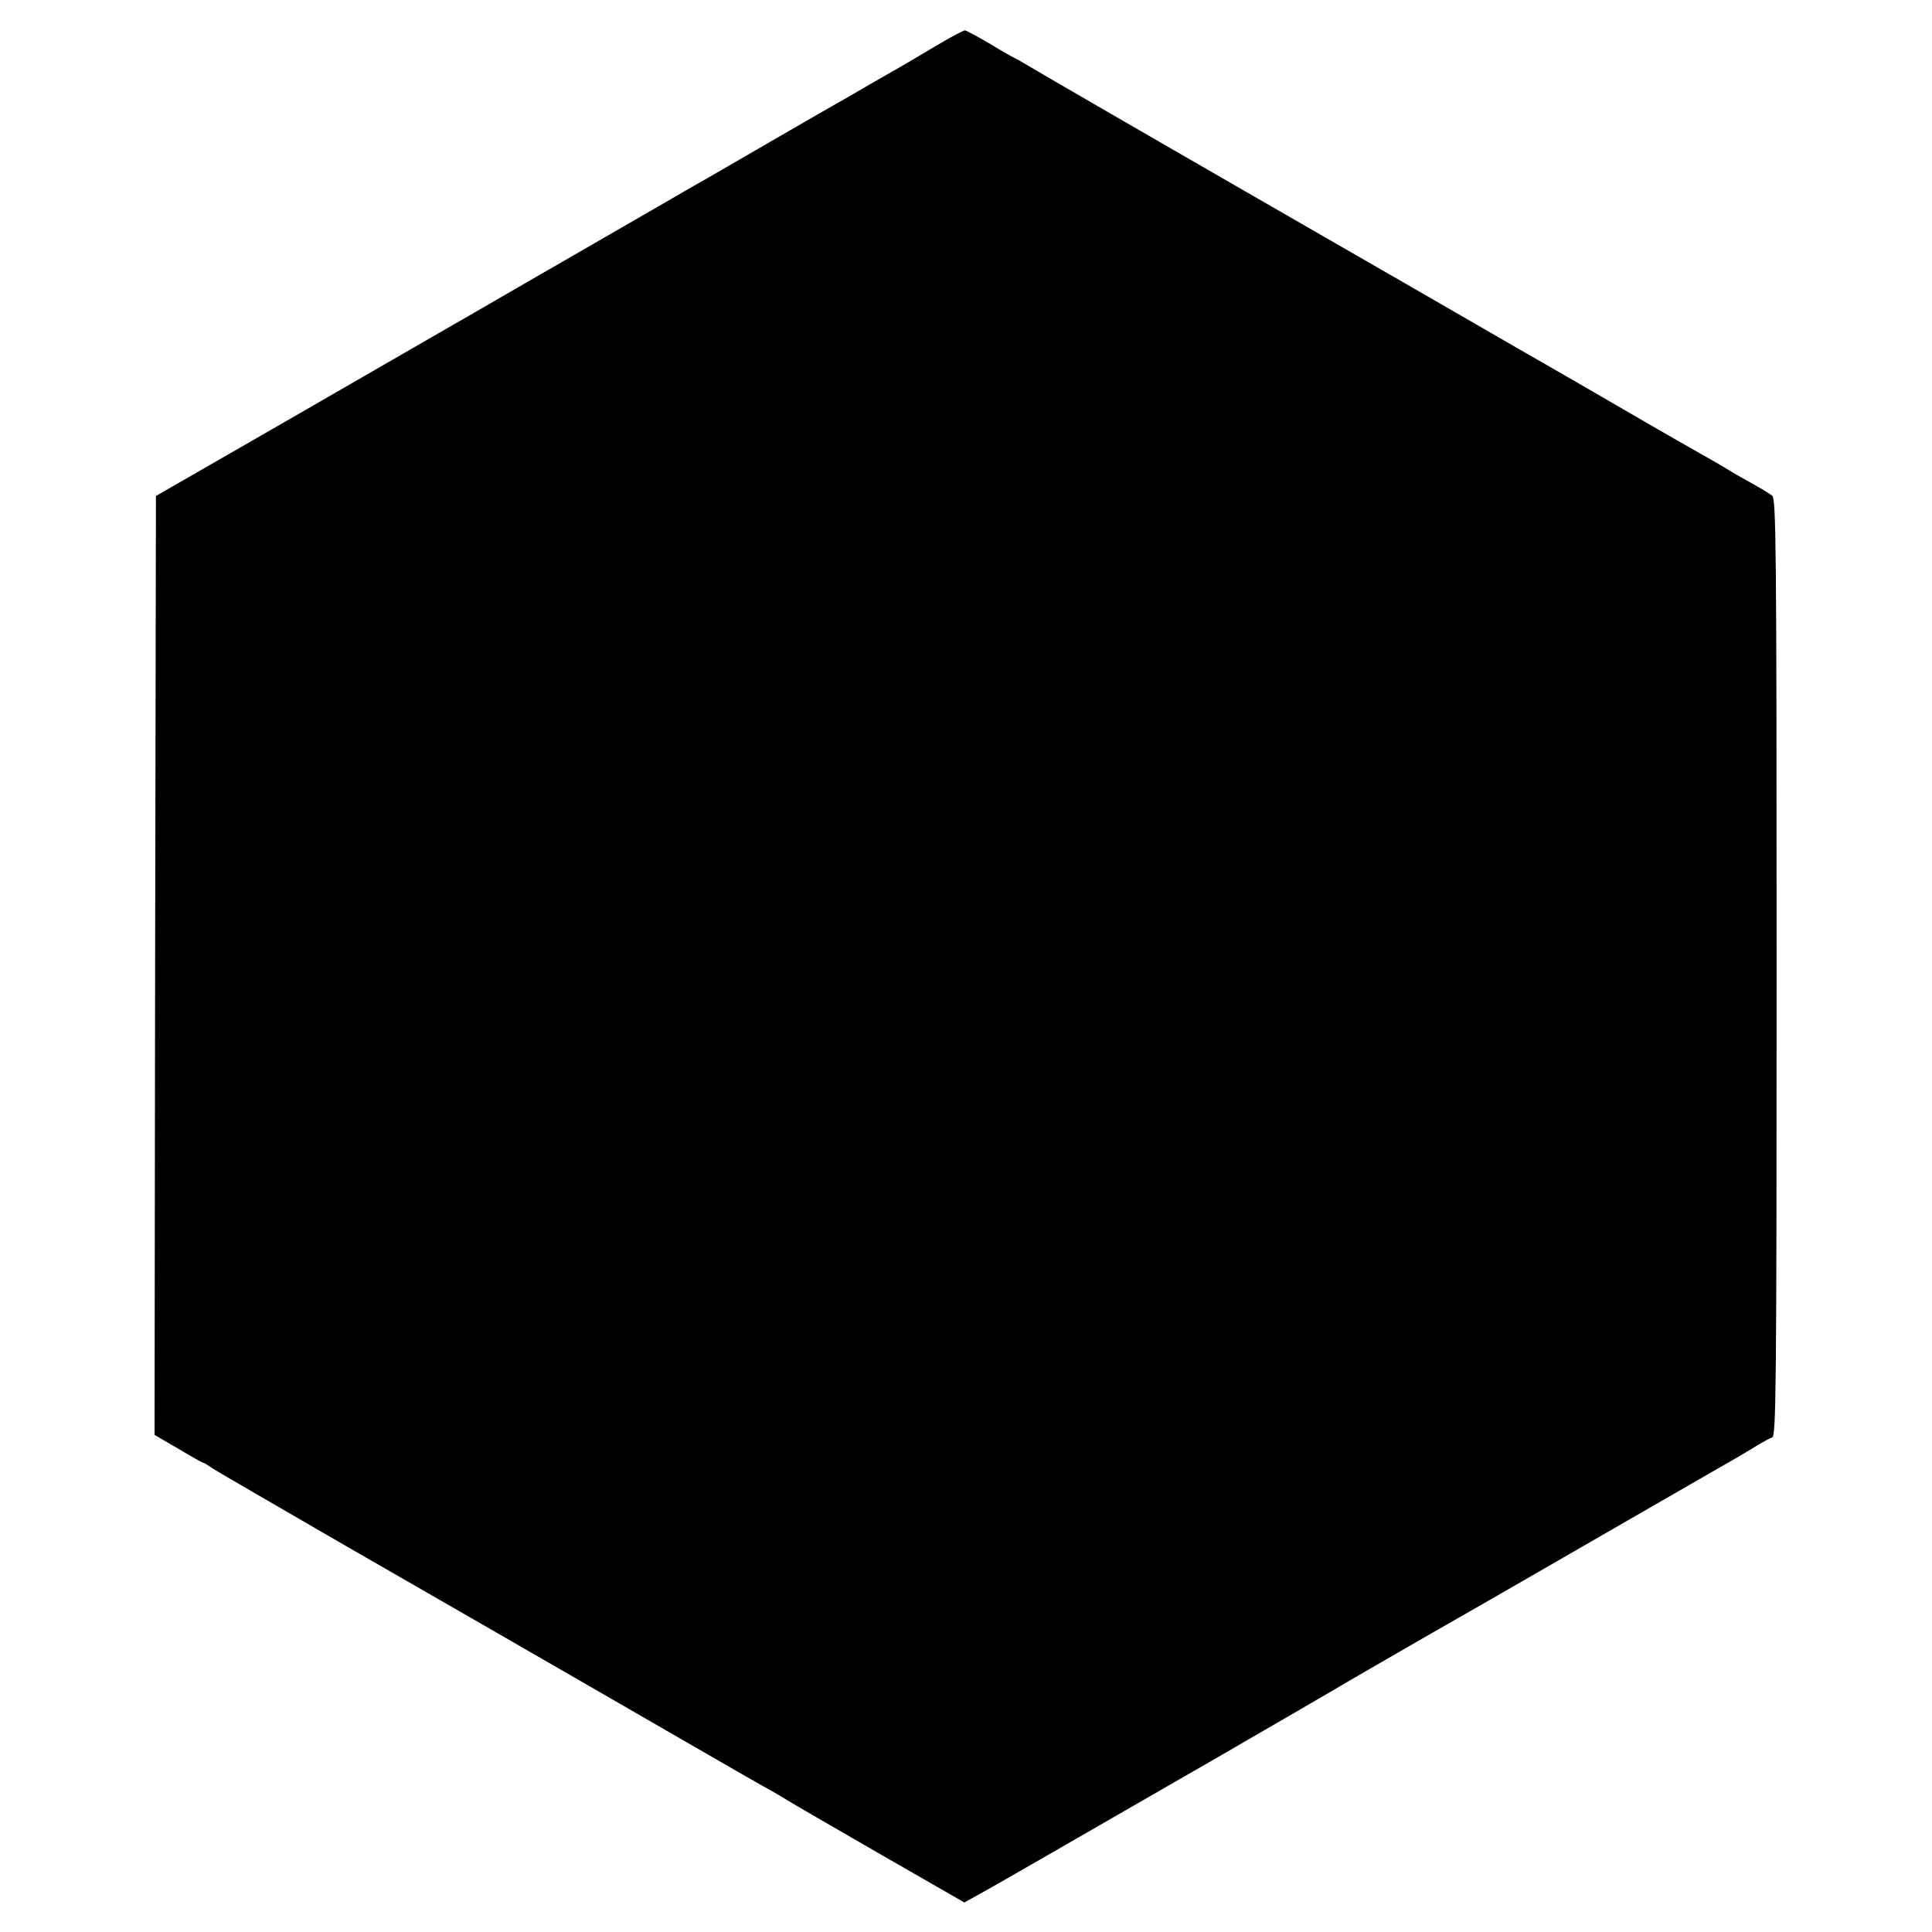 <?xml version="1.0" standalone="no"?>
<!DOCTYPE svg PUBLIC "-//W3C//DTD SVG 20010904//EN"
 "http://www.w3.org/TR/2001/REC-SVG-20010904/DTD/svg10.dtd">
<svg version="1.0" xmlns="http://www.w3.org/2000/svg"
 width="700pt" height="700pt" viewBox="0 0 700 700"
 preserveAspectRatio="xMidYMid meet">
<g transform="translate(0,700) scale(0.1,-0.1)"
fill="#000000" stroke="none">
<path d="M3400 6839 c-47 -28 -103 -61 -125 -74 -22 -12 -69 -40 -105 -60 -36
-21 -83 -48 -105 -61 -22 -12 -128 -73 -235 -135 -107 -62 -233 -135 -280
-162 -47 -26 -101 -58 -120 -69 -19 -11 -156 -90 -305 -176 -148 -85 -308
-178 -355 -205 -47 -27 -103 -60 -125 -72 -22 -13 -274 -158 -560 -323 l-520
-299 -3 -1701 -2 -1701 86 -50 c47 -28 88 -51 90 -51 3 0 17 -8 32 -19 15 -10
241 -141 502 -292 261 -150 689 -396 950 -547 454 -262 540 -312 585 -336 11
-6 31 -19 45 -27 14 -9 164 -96 334 -194 l310 -178 45 25 c25 13 138 78 251
143 113 65 318 183 455 262 138 79 257 148 265 153 8 5 94 54 190 110 96 56
182 106 190 111 8 5 130 75 270 156 140 80 311 178 380 218 69 40 260 150 425
245 165 95 314 181 332 191 17 10 49 29 70 42 21 13 45 26 54 29 14 6 16 165
16 1702 0 1536 -2 1697 -16 1710 -9 7 -43 28 -76 46 -33 18 -76 43 -95 55 -19
12 -60 35 -90 52 -30 17 -111 63 -180 103 -118 69 -349 202 -415 240 -16 9
-91 52 -165 95 -74 43 -470 271 -880 507 -410 236 -767 443 -793 459 -27 16
-50 29 -51 29 -2 0 -41 22 -87 50 -46 27 -88 50 -94 50 -5 -1 -48 -23 -95 -51z"/>
</g>
</svg>
